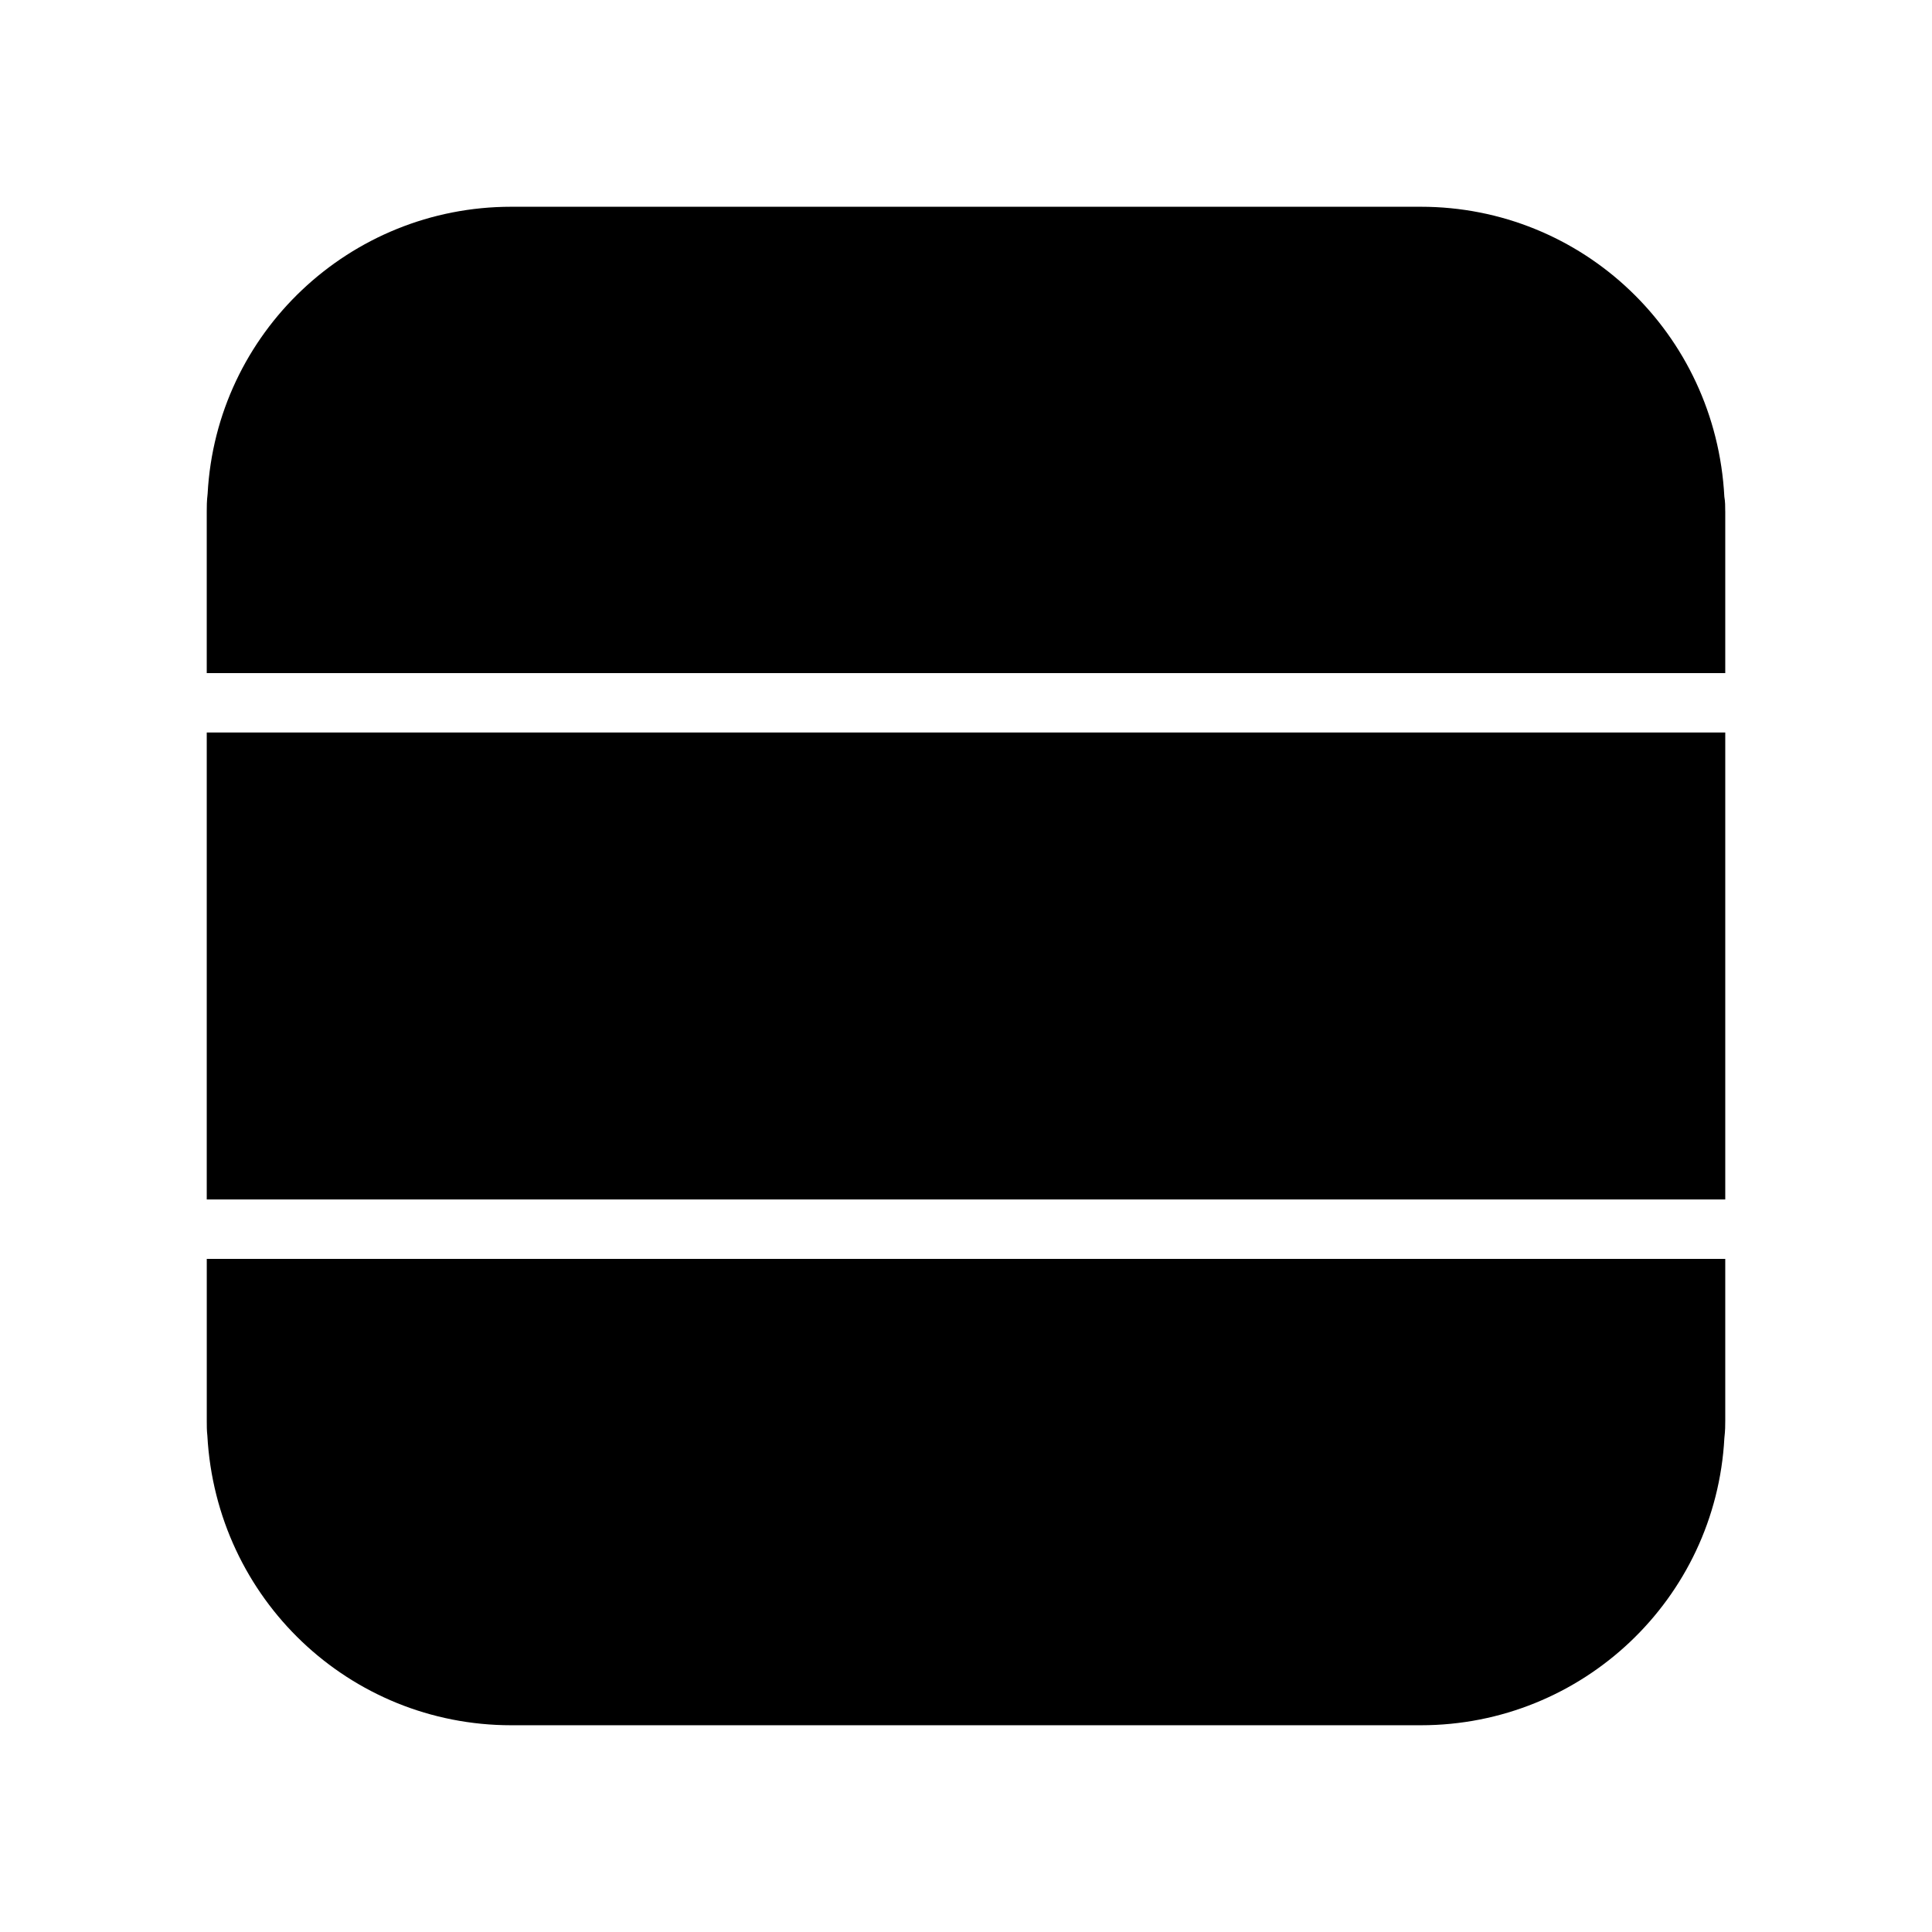 <?xml version="1.0" encoding="UTF-8"?>
<!-- Uploaded to: SVG Repo, www.svgrepo.com, Generator: SVG Repo Mixer Tools -->
<svg fill="#000000" width="800px" height="800px" version="1.1" viewBox="144 144 512 512" xmlns="http://www.w3.org/2000/svg">
 <g>
  <path d="m601.21 279.48v42.902h-402.42v-42.902c0-1.34 0-2.598 0.234-4.644 2.281-42.586 37.629-76.043 80.453-76.043h241.04c42.824 0 78.168 33.457 80.453 76.832 0.234 1.336 0.234 2.519 0.234 3.856z"/>
  <path d="m198.79 338.12h402.42v123.75h-402.42z"/>
  <path d="m601.21 477.62v42.902c0 1.258 0 2.519-0.234 4.566-2.281 42.668-37.629 76.121-80.453 76.121h-241.04c-42.824 0-78.168-33.457-80.531-76.754-0.156-1.34-0.156-2.598-0.156-3.938v-42.902z"/>
 </g>
</svg>
